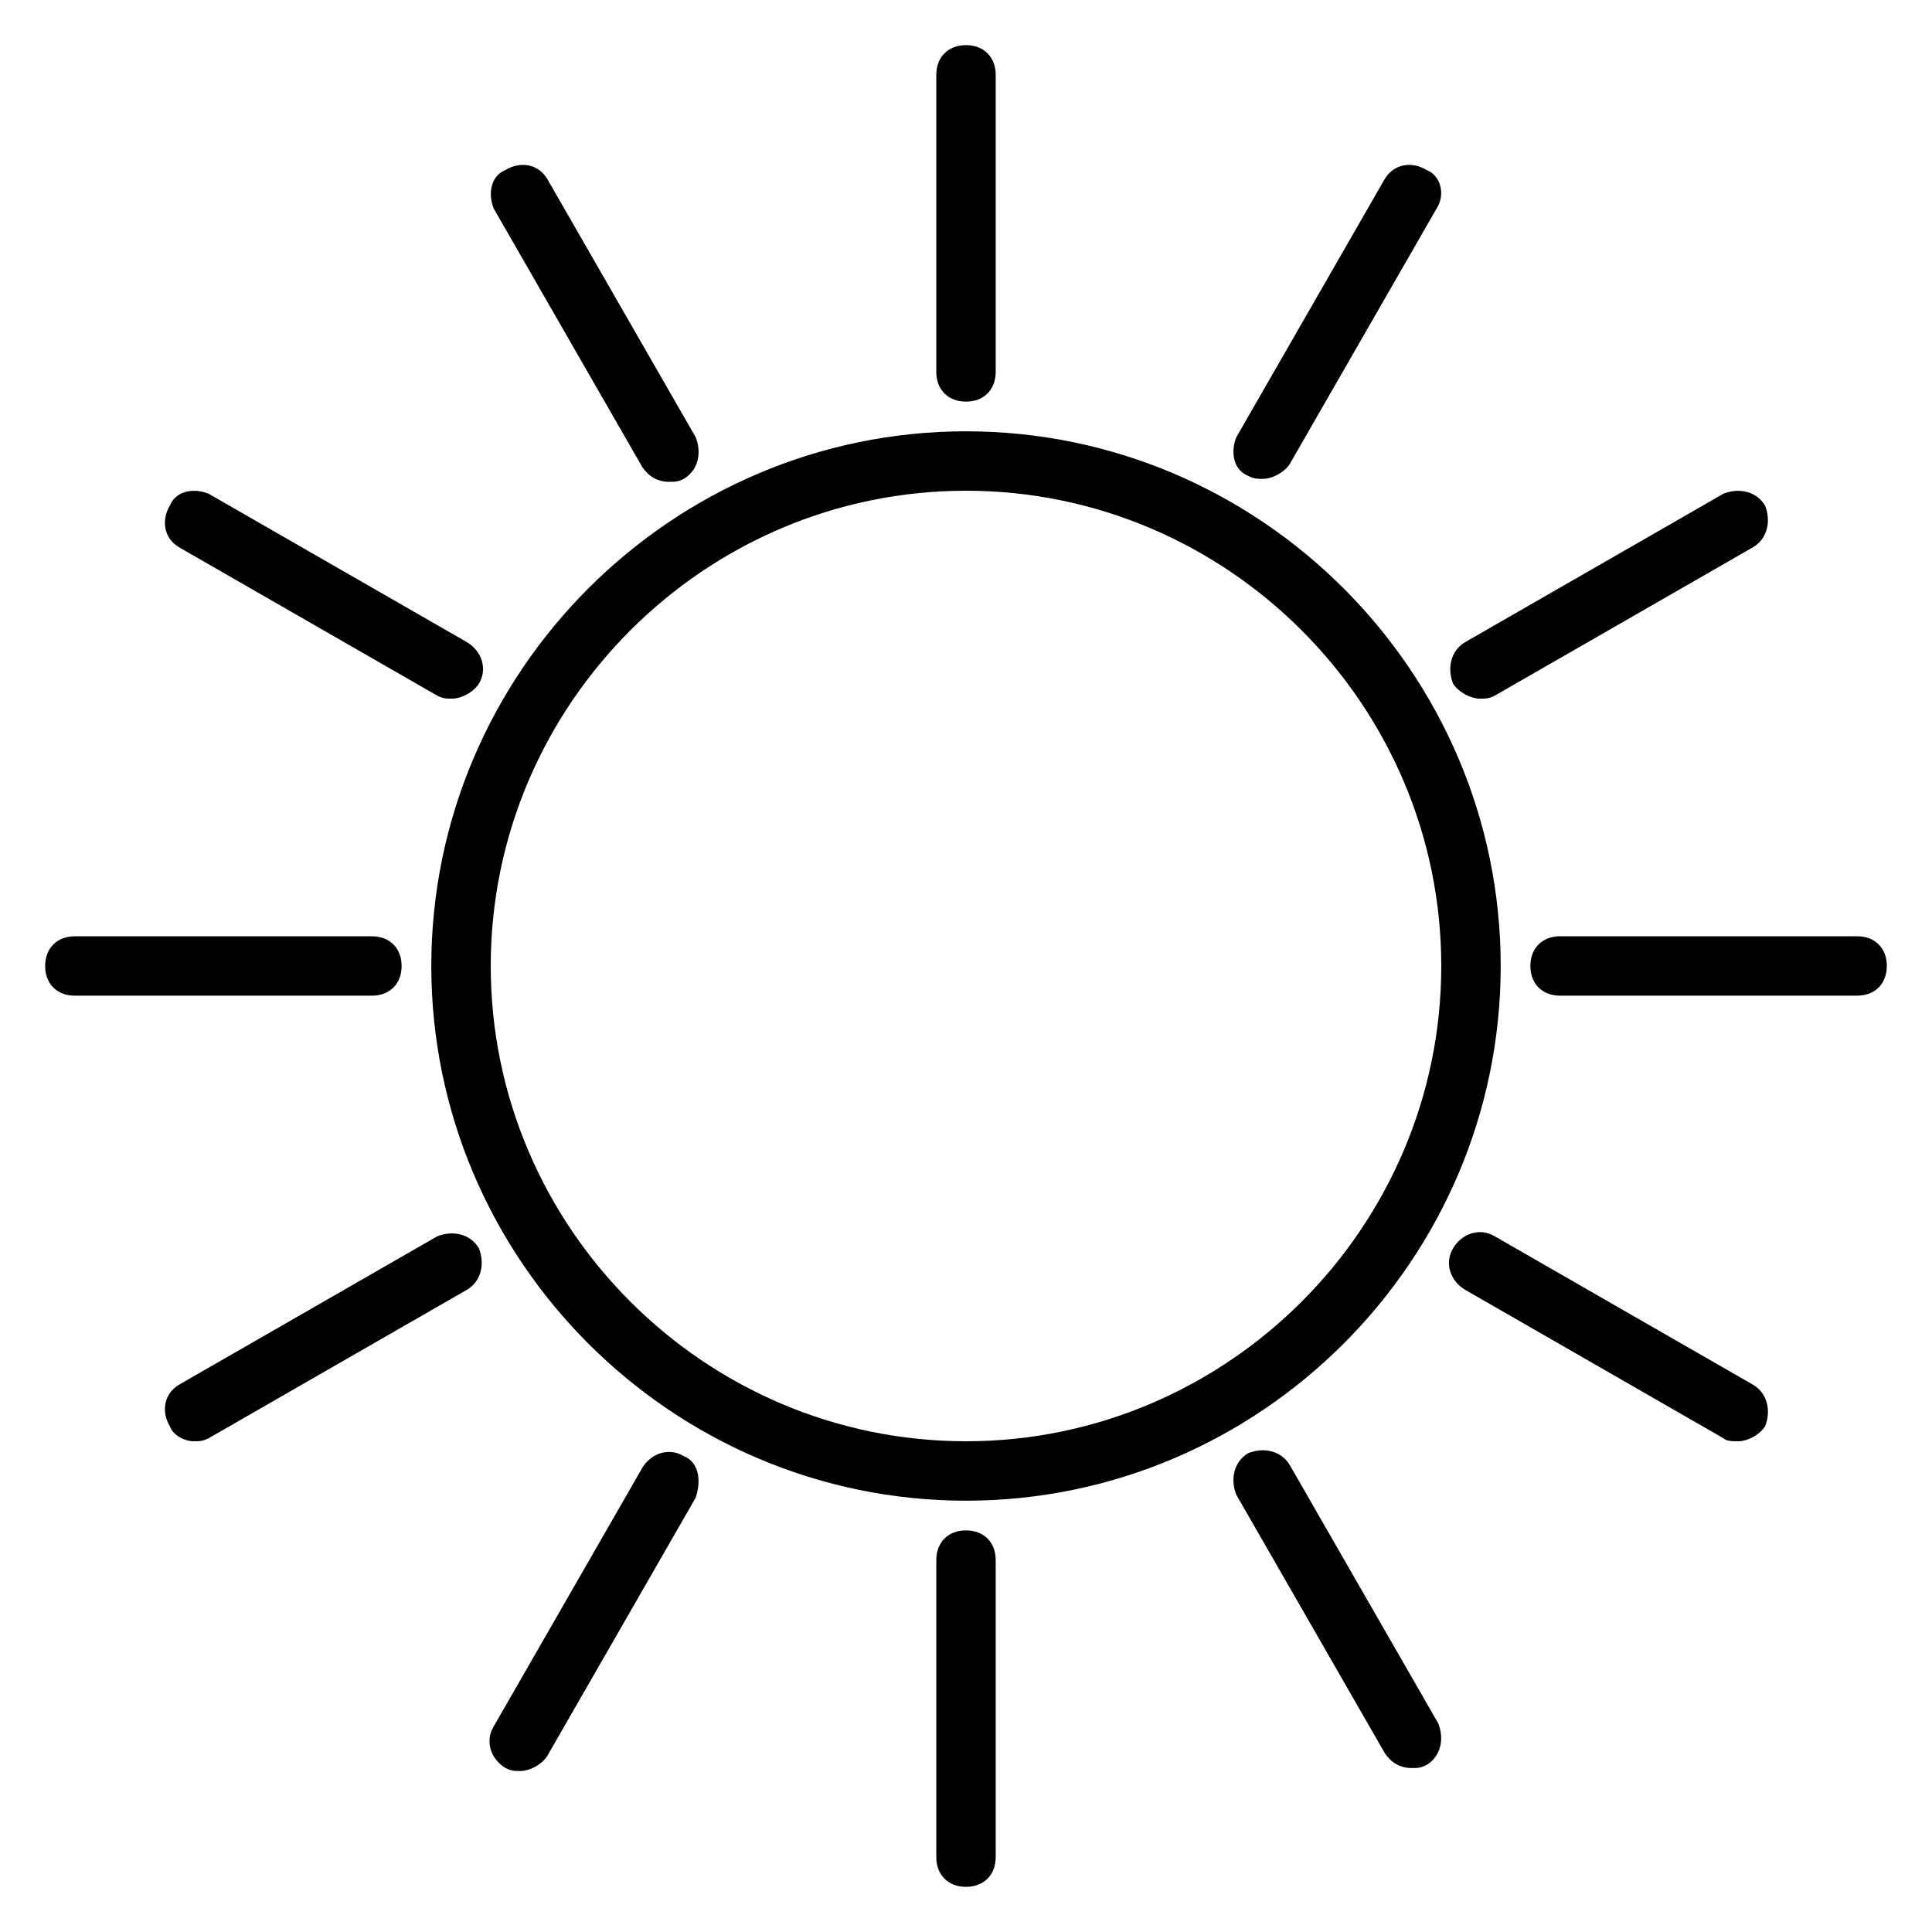<?xml version="1.0" encoding="UTF-8"?>
<!-- The Best Svg Icon site in the world: iconSvg.co, Visit us! https://iconsvg.co -->
<svg fill="#000000" width="800px" height="800px" version="1.1" viewBox="144 144 512 512" xmlns="http://www.w3.org/2000/svg">
 <g>
  <path d="m400 258.3c-77.934 0-141.7 63.762-141.7 141.7s63.762 141.7 141.7 141.7 141.7-63.762 141.7-141.7c0-77.93-63.766-141.7-141.7-141.7zm0 267.65c-69.273 0-125.95-56.68-125.95-125.95 0-69.273 56.68-125.95 125.95-125.95s125.95 56.68 125.95 125.95c-0.004 69.277-56.68 125.95-125.95 125.95z"/>
  <path d="m400 250.43c4.723 0 7.871-3.148 7.871-7.871v-78.723c0-4.723-3.148-7.871-7.871-7.871s-7.871 3.148-7.871 7.871v78.719c-0.004 4.727 3.144 7.875 7.871 7.875z"/>
  <path d="m400 549.57c-4.723 0-7.871 3.148-7.871 7.871v78.719c0 4.723 3.148 7.871 7.871 7.871s7.871-3.148 7.871-7.871v-78.719c0-4.723-3.148-7.871-7.871-7.871z"/>
  <path d="m314.2 267.75c1.574 2.363 3.938 3.938 7.086 3.938 1.574 0 2.363 0 3.938-0.789 3.938-2.363 4.723-7.086 3.148-11.02l-39.359-68.488c-2.367-3.938-7.09-4.723-11.027-2.363-3.934 1.574-4.723 6.297-3.148 10.234z"/>
  <path d="m485.8 532.25c-2.363-3.938-7.086-4.723-11.02-3.148-3.938 2.363-4.723 7.086-3.148 11.02l39.359 68.488c1.574 2.363 3.938 3.938 7.086 3.938 1.574 0 2.363 0 3.938-0.789 3.938-2.363 4.723-7.086 3.148-11.02z"/>
  <path d="m191.39 289 68.488 39.359c1.574 0.789 2.363 0.789 3.938 0.789 2.363 0 5.512-1.574 7.086-3.938 2.363-3.938 0.789-8.66-3.148-11.02l-68.488-39.359c-3.941-1.578-8.664-0.789-10.238 3.144-2.359 3.938-1.574 8.66 2.363 11.023z"/>
  <path d="m608.61 510.99-68.488-39.359c-3.938-2.363-8.66-0.789-11.02 3.148-2.363 3.938-0.789 8.66 3.148 11.02l68.488 39.359c0.789 0.789 2.363 0.789 3.938 0.789 2.363 0 5.512-1.574 7.086-3.938 1.574-3.934 0.785-8.656-3.152-11.02z"/>
  <path d="m250.43 400c0-4.723-3.148-7.871-7.871-7.871l-78.723-0.004c-4.723 0-7.871 3.148-7.871 7.871s3.148 7.871 7.871 7.871h78.719c4.727 0.004 7.875-3.144 7.875-7.867z"/>
  <path d="m636.16 392.12h-78.723c-4.723 0-7.871 3.148-7.871 7.871s3.148 7.871 7.871 7.871h78.719c4.723 0 7.871-3.148 7.871-7.871 0.004-4.723-3.144-7.871-7.867-7.871z"/>
  <path d="m259.88 471.63-68.488 39.359c-3.934 2.363-4.719 7.086-2.359 11.023 0.789 2.359 3.938 3.934 6.297 3.934 1.574 0 2.363 0 3.938-0.789l68.488-39.359c3.938-2.363 4.723-7.086 3.148-11.02-2.363-3.934-7.086-4.723-11.023-3.148z"/>
  <path d="m536.18 329.15c1.574 0 2.363 0 3.938-0.789l68.488-39.359c3.938-2.363 4.723-7.086 3.148-11.02-2.363-3.938-7.086-4.723-11.02-3.148l-68.488 39.359c-3.938 2.363-4.723 7.086-3.148 11.02 1.574 2.363 4.723 3.938 7.082 3.938z"/>
  <path d="m325.21 529.89c-3.938-2.363-8.66-0.789-11.02 3.148l-39.359 68.488c-2.363 3.938-0.789 8.66 3.148 11.02 1.574 0.789 2.363 0.789 3.938 0.789 2.363 0 5.512-1.574 7.086-3.938l39.359-68.488c1.57-4.723 0.781-9.445-3.152-11.02z"/>
  <path d="m474.78 270.11c1.574 0.789 2.363 0.789 3.938 0.789 2.363 0 5.512-1.574 7.086-3.938l39.359-68.488c1.574-3.148 0.785-7.871-3.148-9.445-3.938-2.359-8.66-1.574-11.023 2.363l-39.359 68.488c-1.574 3.934-0.785 8.656 3.148 10.23z"/>
 </g>
</svg>